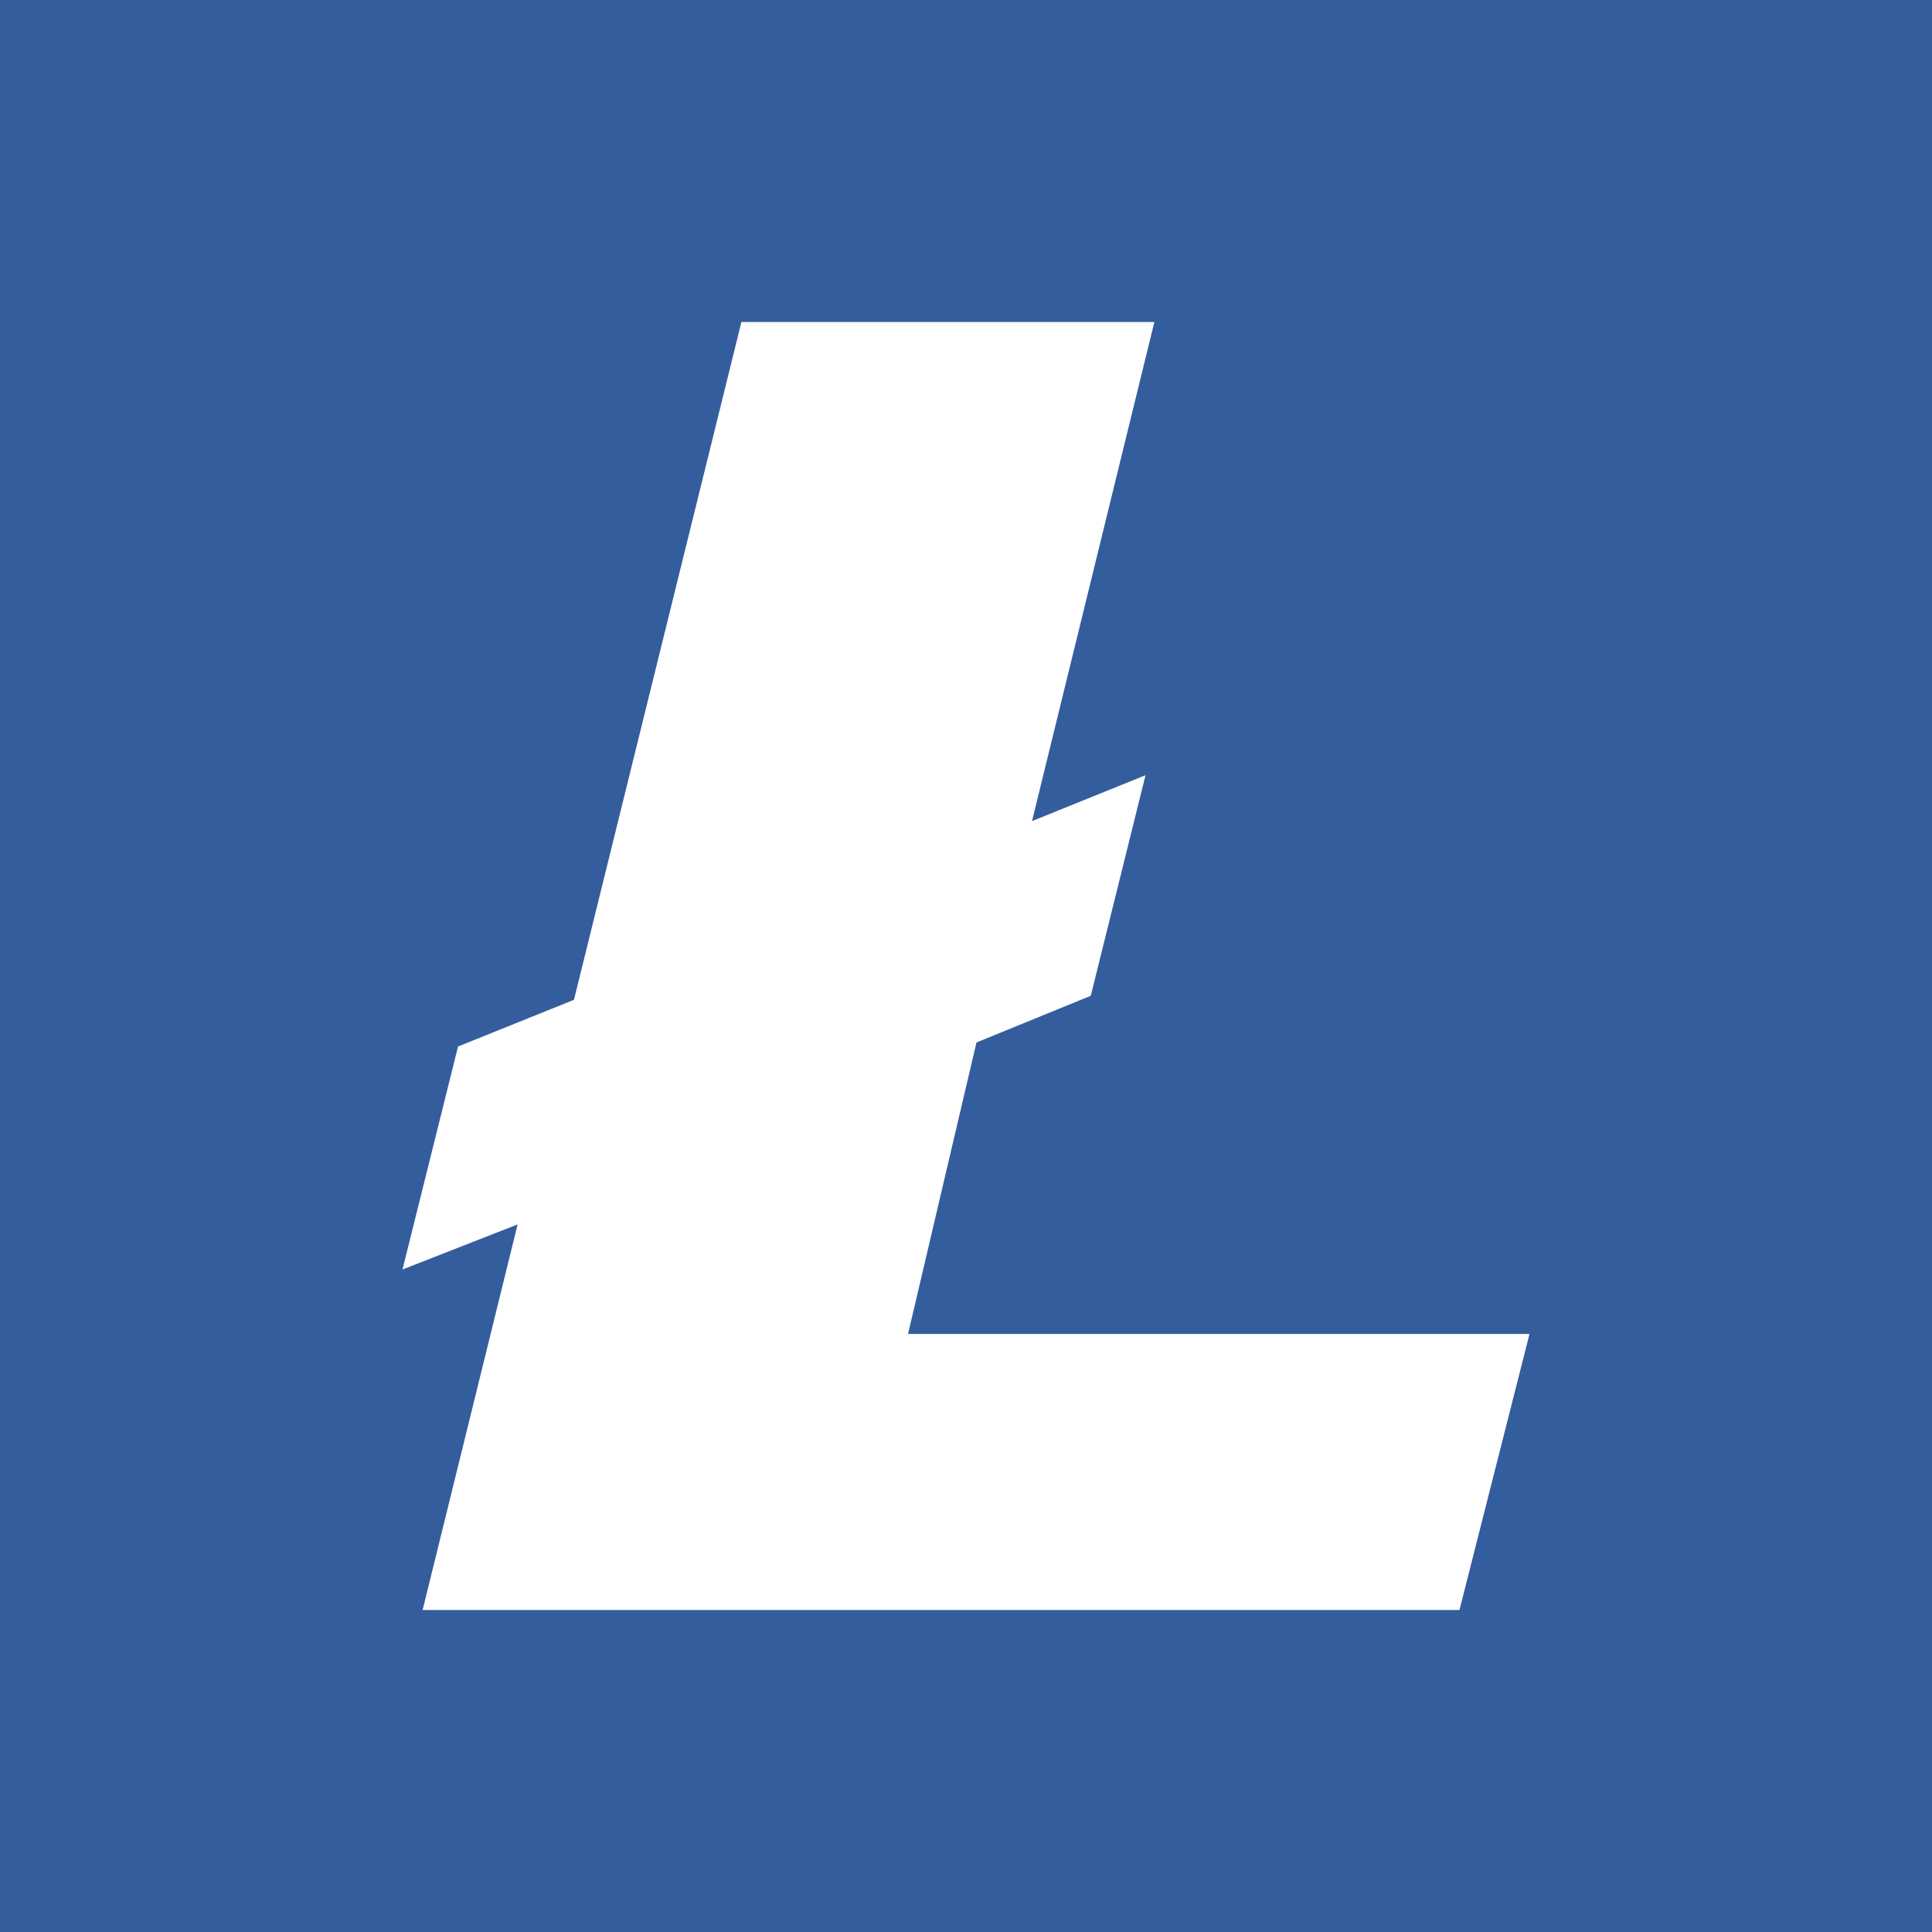 <svg xmlns="http://www.w3.org/2000/svg" width="24" height="24" fill="none" viewBox="0 0 24 24">
    <rect x="0" y="0" width="24" height="24" fill="#333333" stroke="none"/>
    <g clip-path="url(#LTC__a)">
        <path fill="#345D9D" d="M24 0H0v24h24z"/>
        <path fill="#fff" d="M6.43 15.21 5 15.77 5.69 13l1.44-.58L9.21 4h5.13l-1.52 6.2 1.41-.57-.68 2.74-1.42.58-.85 3.621H19L18.13 20H5.25z"/>
    </g>
    <defs>
        <clipPath id="LTC__a">
            <path fill="#fff" d="M0 0h24v24H0z"/>
        </clipPath>
    </defs>
</svg>
